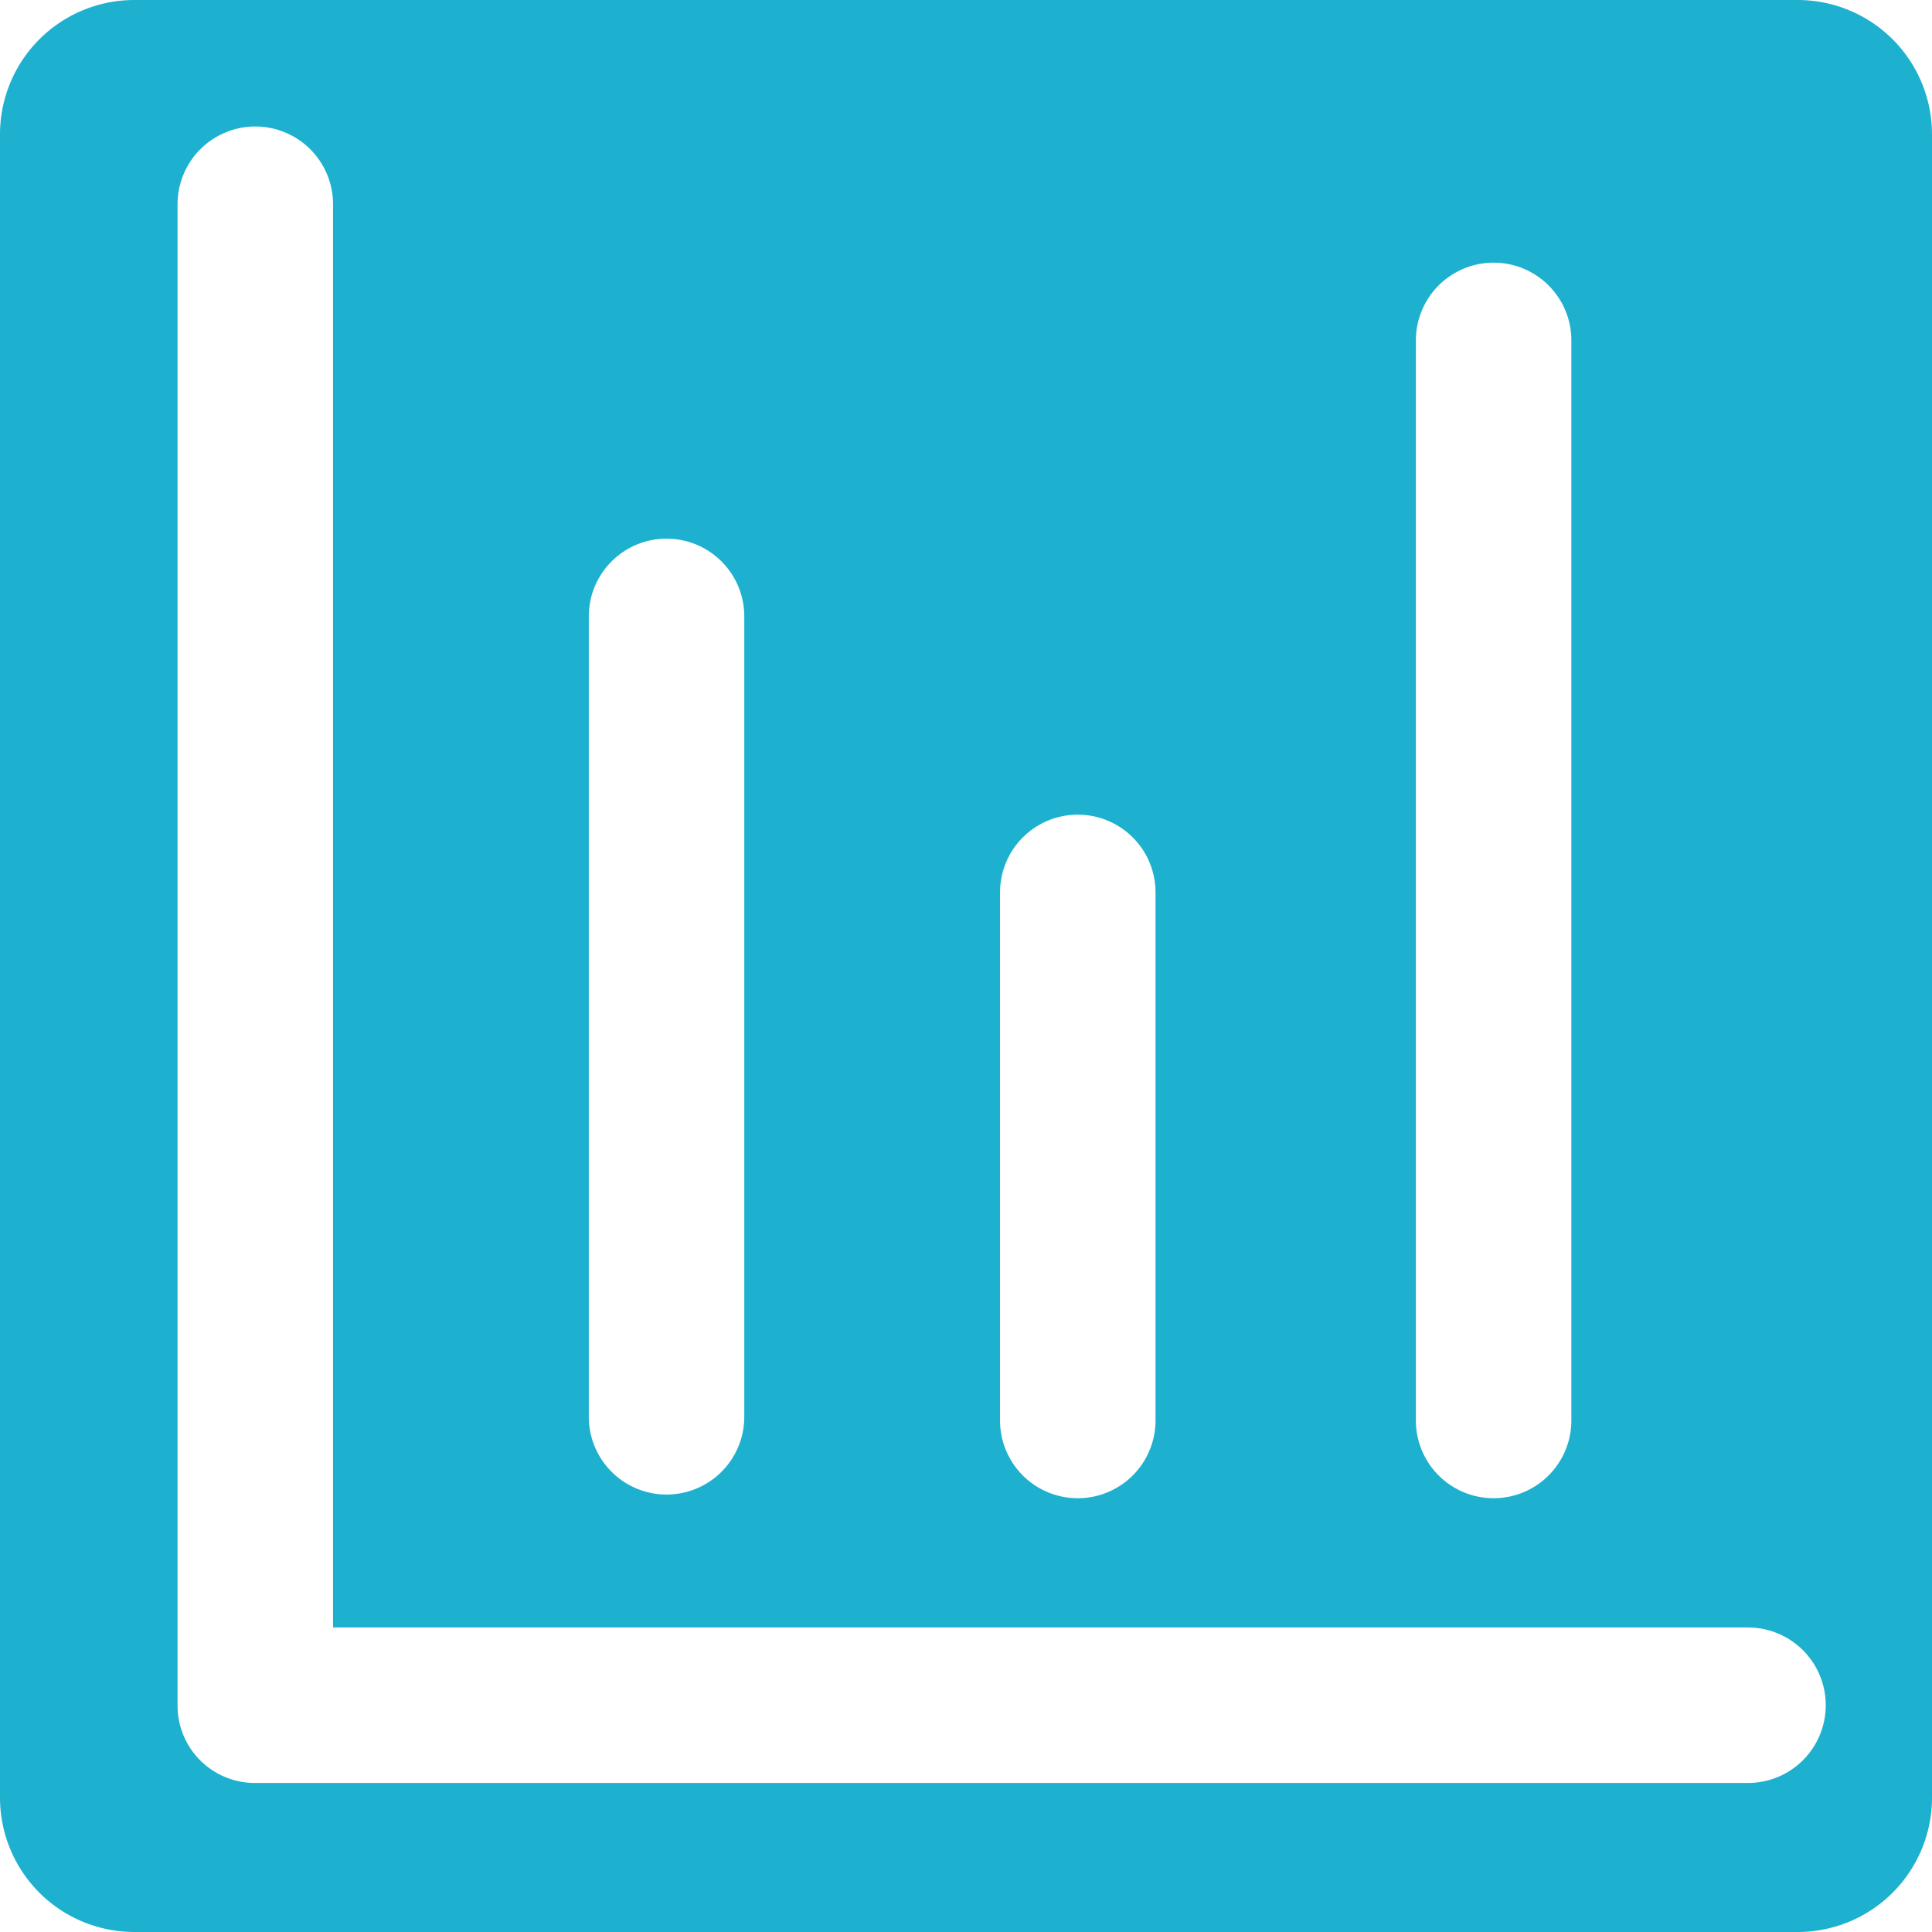 <?xml version="1.0" standalone="no"?><!DOCTYPE svg PUBLIC "-//W3C//DTD SVG 1.1//EN" "http://www.w3.org/Graphics/SVG/1.1/DTD/svg11.dtd"><svg t="1692147752981" class="icon" viewBox="0 0 1024 1024" version="1.1" xmlns="http://www.w3.org/2000/svg" p-id="36975" xmlns:xlink="http://www.w3.org/1999/xlink" width="100" height="100"><path d="M952.808 0H71.192A71.192 71.192 0 0 0 0 71.192v881.615A71.192 71.192 0 0 0 71.192 1024h881.615A71.192 71.192 0 0 0 1024 952.808V71.192A71.192 71.192 0 0 0 952.808 0z m-202.362 180.419a40.96 40.96 0 1 1 82.408 0v572.465a40.96 40.96 0 1 1-82.408 0z m-220.404 292.571a40.96 40.96 0 0 1 82.408 0v279.893a40.96 40.96 0 0 1-82.408 0z m-217.966-146.286a40.96 40.96 0 0 1 82.408 0v424.229a40.96 40.96 0 0 1-82.408 0zM926.476 945.006H135.07a40.96 40.96 0 0 1-40.96-40.96V108.251a40.96 40.96 0 0 1 82.408 0v754.347H926.476a40.96 40.96 0 0 1 0 82.408z" fill="#1db1cf" p-id="36976"></path></svg>